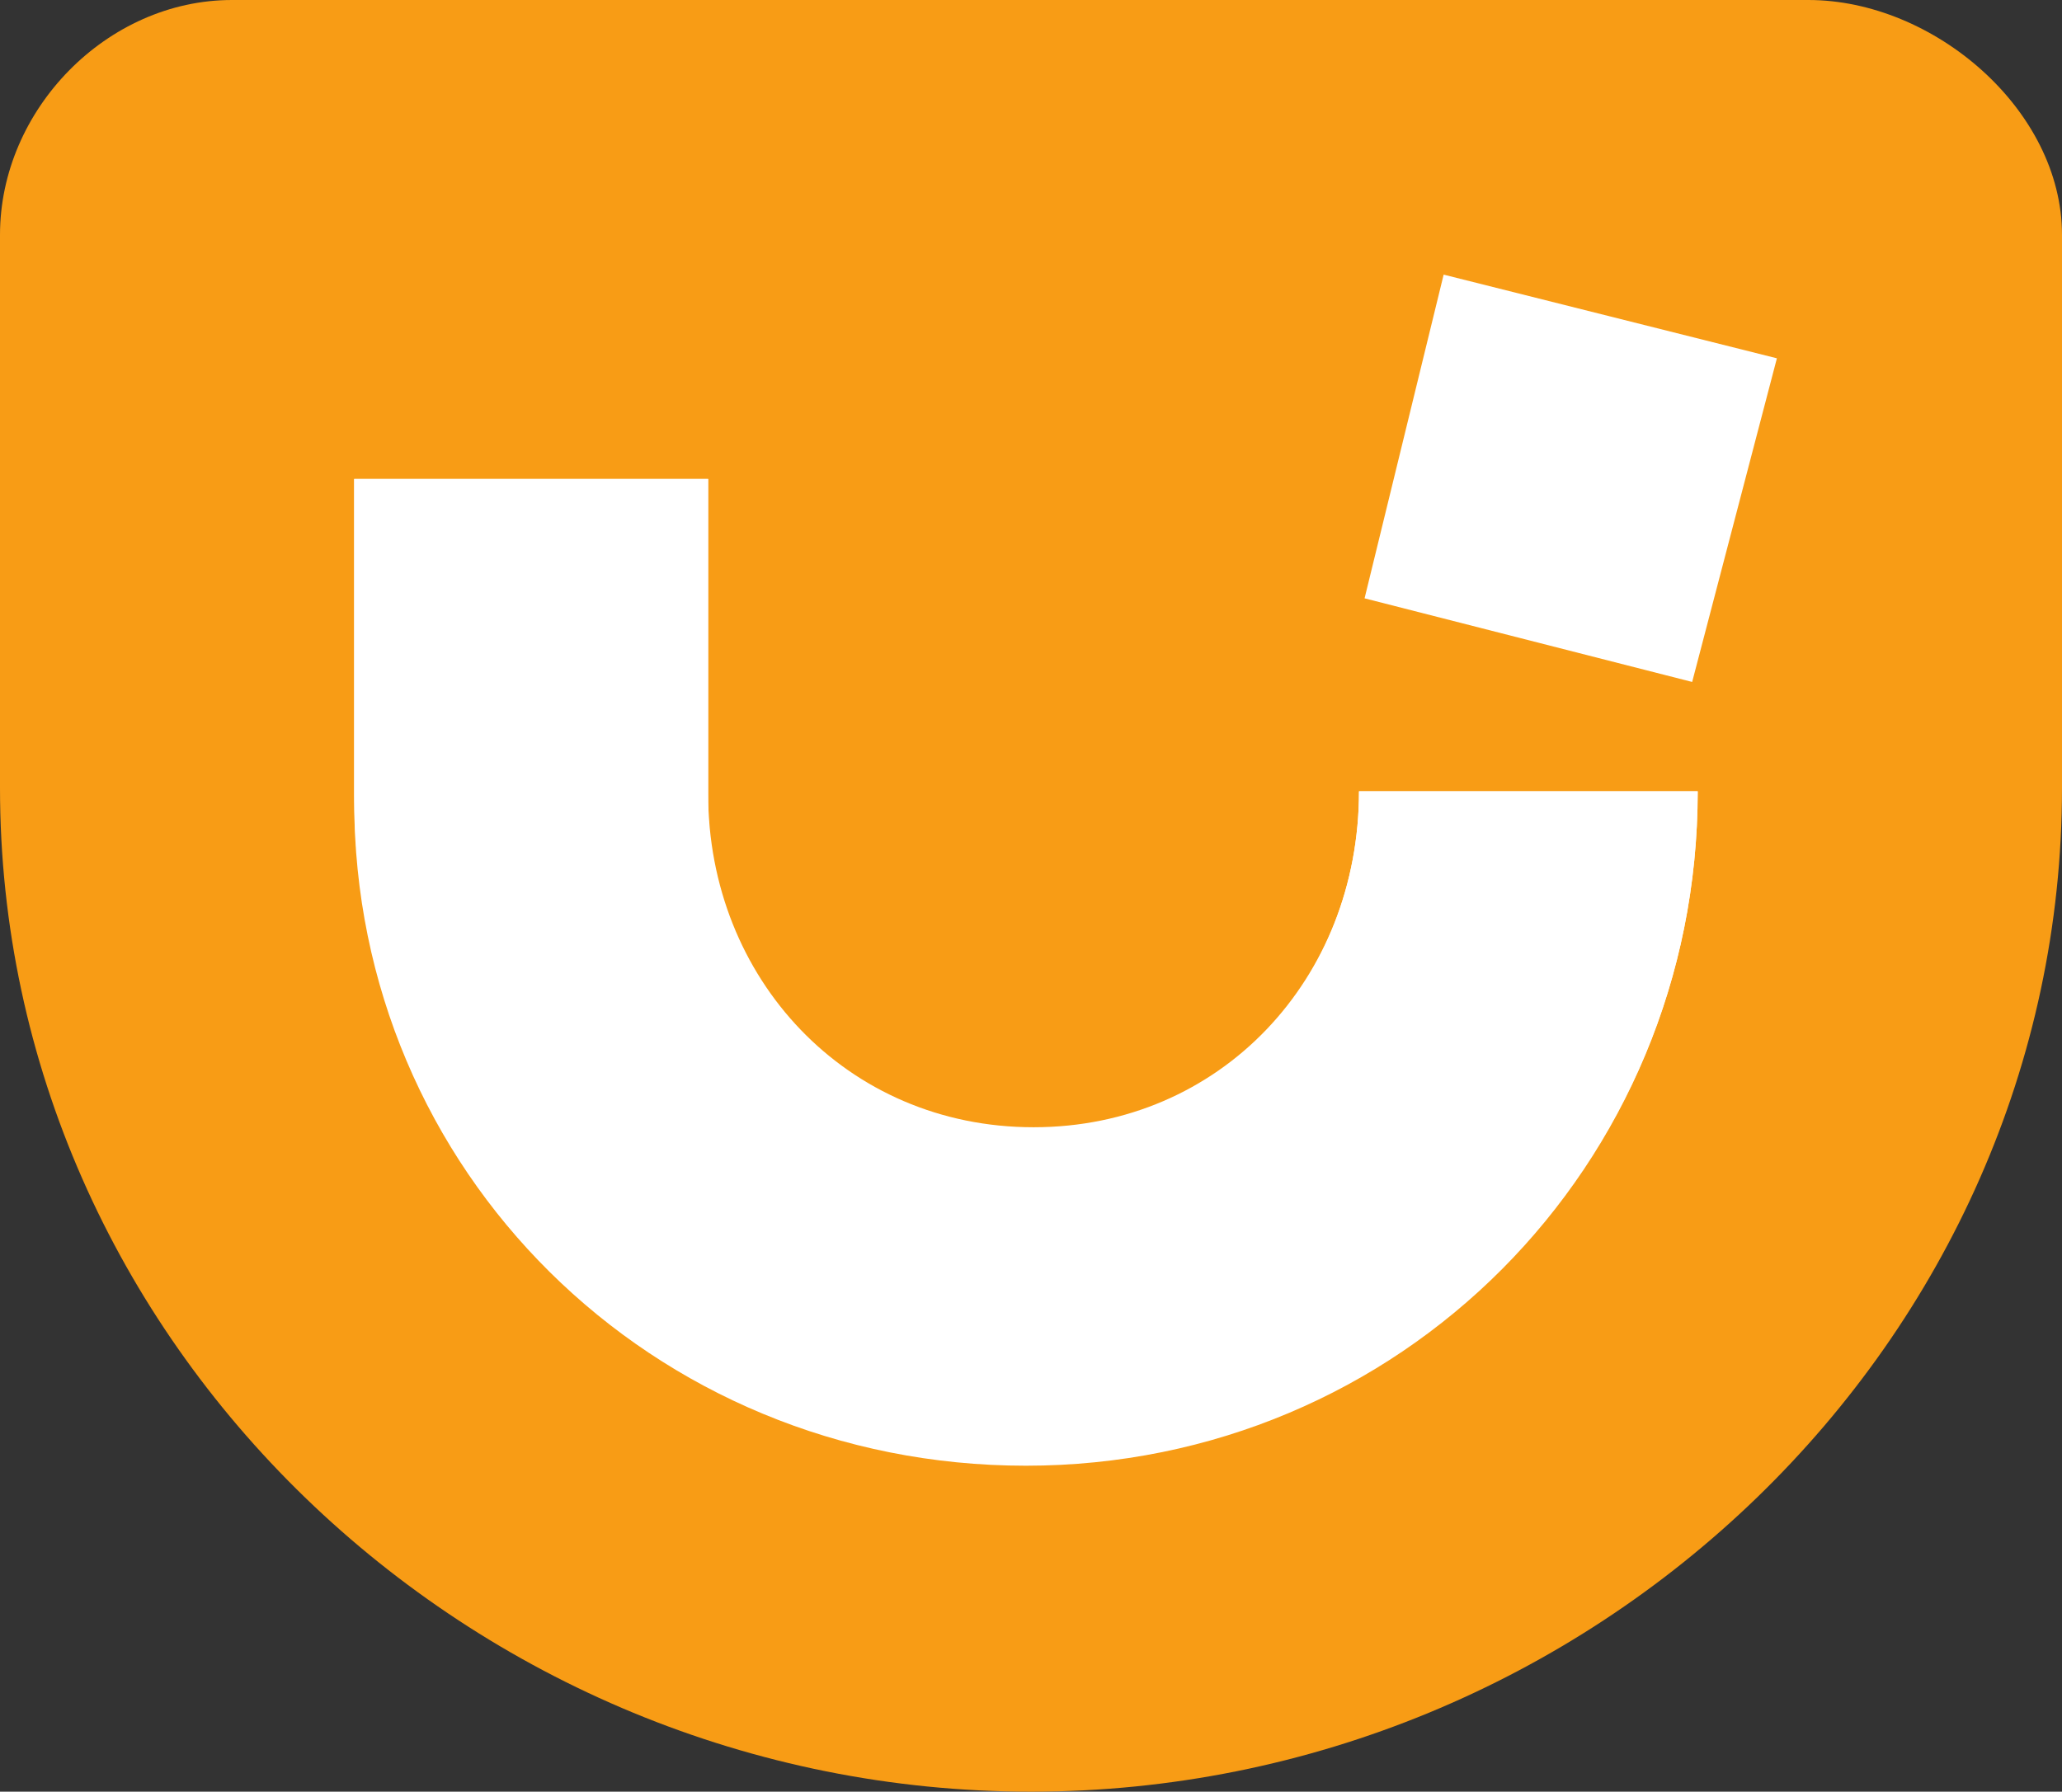 <svg xmlns="http://www.w3.org/2000/svg" viewBox="0 0 67.753 58.881" height="58.881" width="67.753"><rect x="0" y="0" width="67.753" height="58.881" fill="#333333" stroke="none"/><g fill-rule="evenodd"><path d="M59.421 0H7.623C3.51 0 0 3.607 0 7.717v18.172C0 44.108 15.446 58.88 33.88 58.88c18.432 0 33.873-14.773 33.873-32.992V7.717C67.753 3.607 63.535 0 59.42 0" fill="#f89c15"/><path d="M11.638 26.32c0 12.153 9.774 21.848 22.07 21.848 12.298 0 22.075-9.846 22.075-22.163H44.654c0 6.158-4.548 11.16-10.693 11.16-6.152 0-10.693-4.77-10.693-10.845V15.74h-11.63v10.58" fill="#fff"/><path d="M11.638 26.081c0 12.15 9.774 21.967 22.07 21.967 12.298 0 22.075-9.726 22.075-22.043H44.654c0 6.158-4.548 11.04-10.693 11.04-6.152 0-10.693-4.892-10.693-10.964v-10.34h-11.63v10.34M47.435 9.026l-2.598 10.637 10.764 2.748 2.784-10.636-10.95-2.75" fill="#fff"/></g></svg>